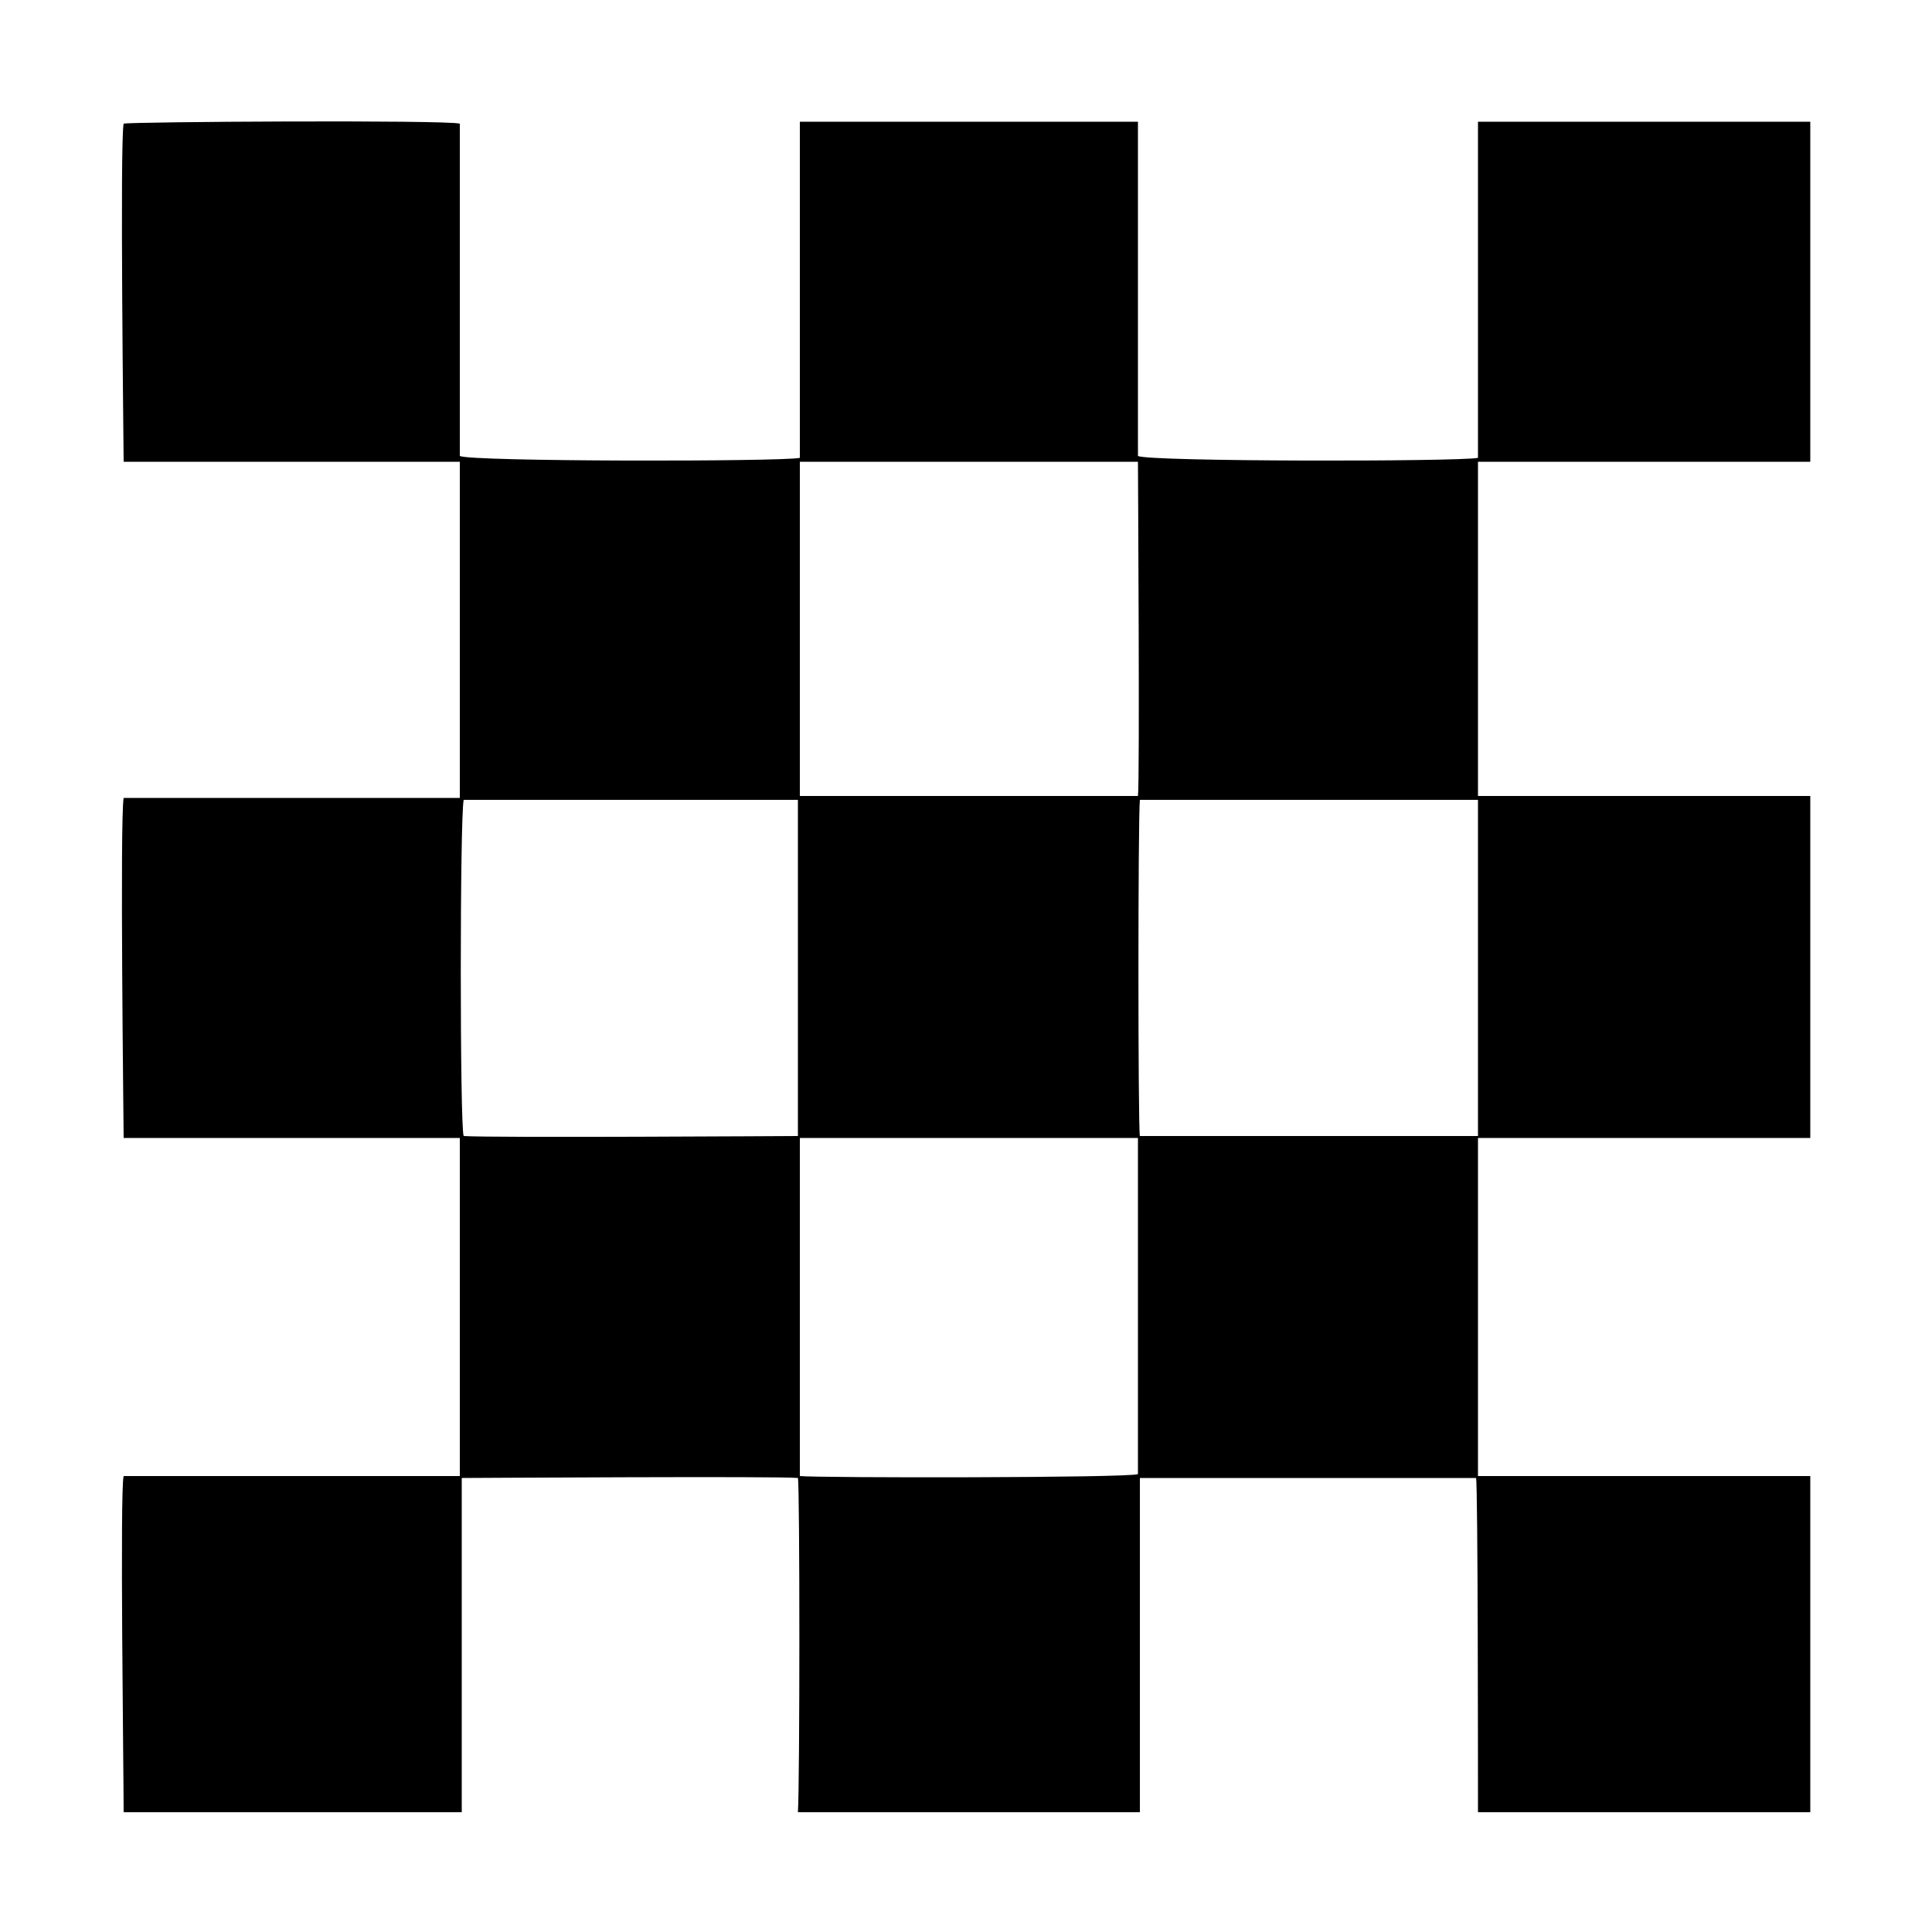 <svg width="64" height="64" viewBox="0 0 1000 1000" xmlns="http://www.w3.org/2000/svg"><path d="M765 237c-11 2-171 2-176-1V63H414v174c-10 2-171 2-176-1V64c-7-2-171-1-174 0-2 9 0 170 0 175h174v174H64c-2 11 0 171 0 176h174v175H64c-2 7 0 154 0 174h175V765c4 0 165-1 174 0 1 4 1 158 0 173h177V765h174c1 4 1 154 1 173h172V764H765V589h172V412H765V239h172V63H765v174zM413 588c-4 0-159 1-173 0-2-4-2-165 0-174h173v174zm176 175c-5 2-165 2-175 1V589h175v174zM414 412V239h175c0 5 1 166 0 173H414zm351 176H590c-1-4-1-165 0-174h175v174z"/></svg>